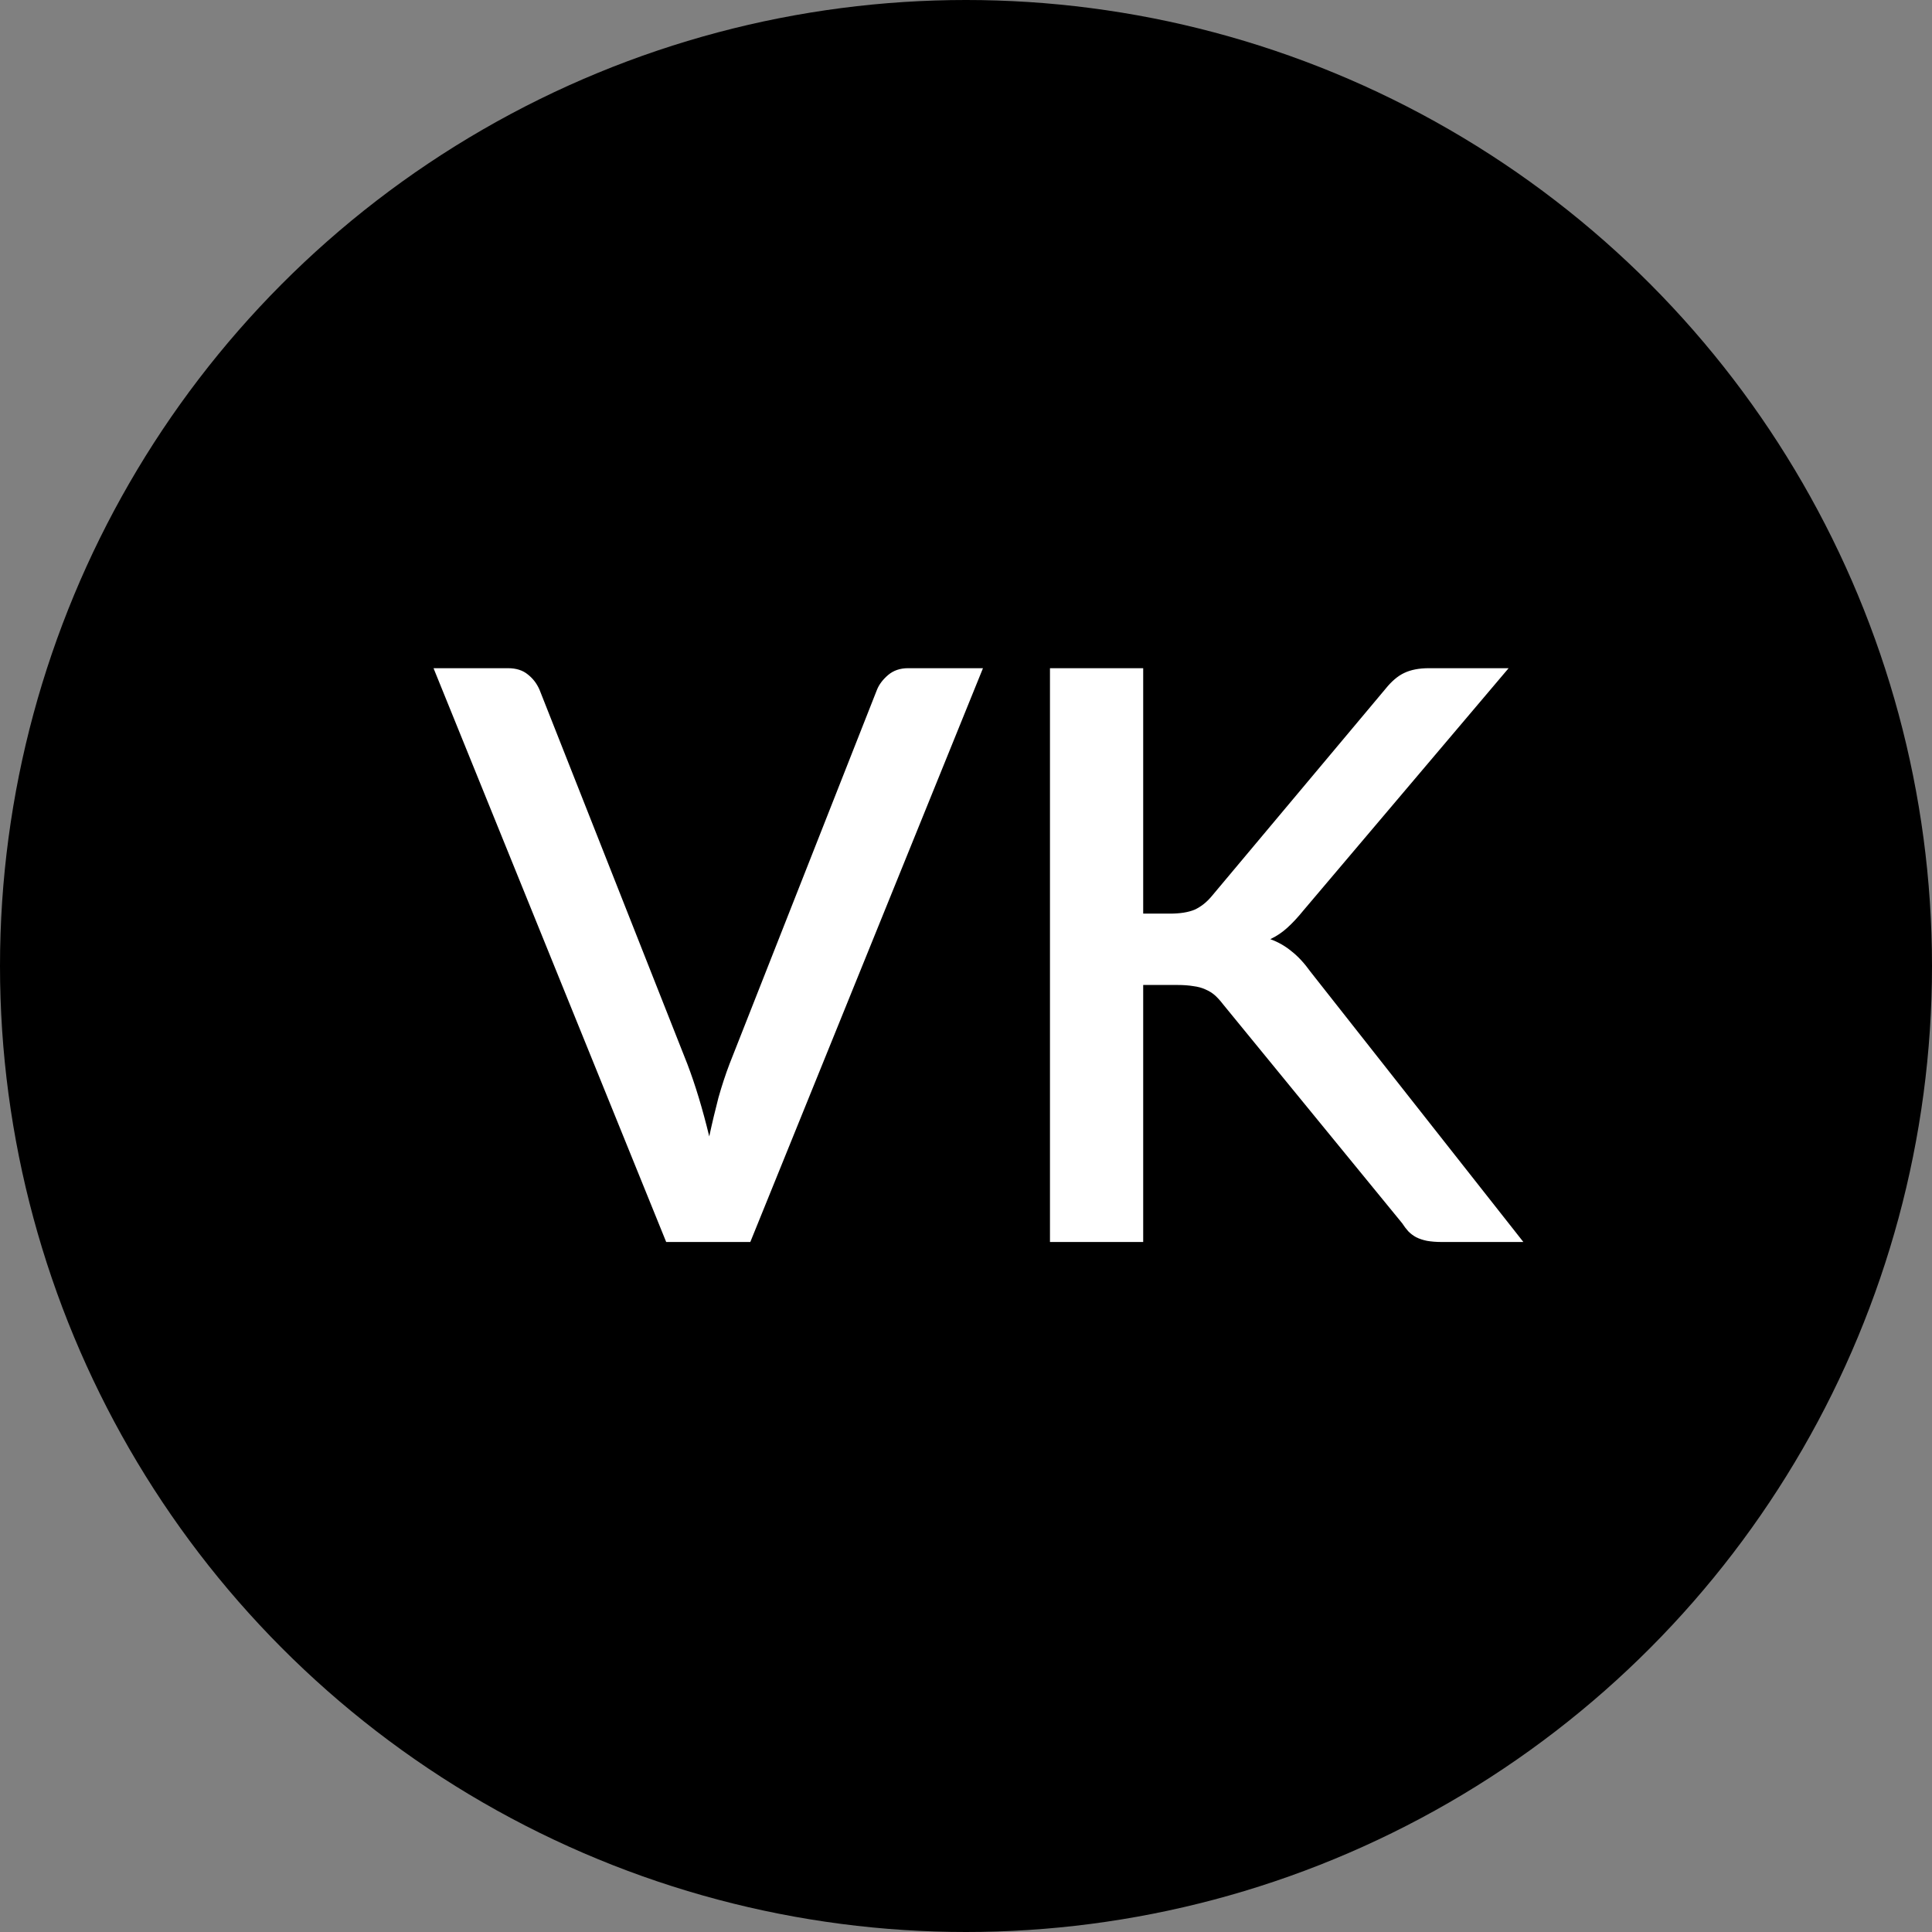<?xml version="1.0" encoding="UTF-8"?> <svg xmlns="http://www.w3.org/2000/svg" width="28" height="28" viewBox="0 0 28 28" fill="none"><rect x="0" y="0" width="28" height="28" fill="#808080" stroke="none"/> <circle cx="14" cy="14" r="14" fill="black"></circle> <path d="M14.246 9.684L10.874 18H9.655L6.283 9.684H7.363C7.482 9.684 7.578 9.715 7.651 9.776C7.725 9.834 7.78 9.907 7.819 9.996L9.961 15.419C10.077 15.723 10.183 16.073 10.279 16.47C10.321 16.273 10.366 16.087 10.412 15.909C10.462 15.732 10.516 15.569 10.573 15.419L12.71 9.996C12.741 9.919 12.795 9.848 12.872 9.782C12.949 9.717 13.045 9.684 13.161 9.684H14.246ZM16.568 13.241H16.955C17.102 13.241 17.221 13.222 17.313 13.184C17.406 13.141 17.488 13.076 17.562 12.987L20.079 9.984C20.168 9.873 20.259 9.796 20.351 9.753C20.447 9.707 20.567 9.684 20.709 9.684H21.864L18.89 13.195C18.809 13.295 18.73 13.38 18.653 13.449C18.58 13.515 18.499 13.569 18.41 13.611C18.526 13.653 18.63 13.713 18.722 13.79C18.815 13.863 18.905 13.961 18.994 14.085L22.078 18H20.899C20.815 18 20.742 17.994 20.68 17.983C20.622 17.971 20.57 17.954 20.524 17.931C20.482 17.908 20.443 17.879 20.409 17.844C20.378 17.809 20.349 17.771 20.322 17.729L17.723 14.552C17.685 14.502 17.646 14.46 17.608 14.425C17.569 14.391 17.523 14.362 17.469 14.339C17.419 14.316 17.361 14.3 17.296 14.292C17.23 14.281 17.154 14.275 17.065 14.275H16.568V18H15.217V9.684H16.568V13.241Z" fill="white"></path> </svg> 